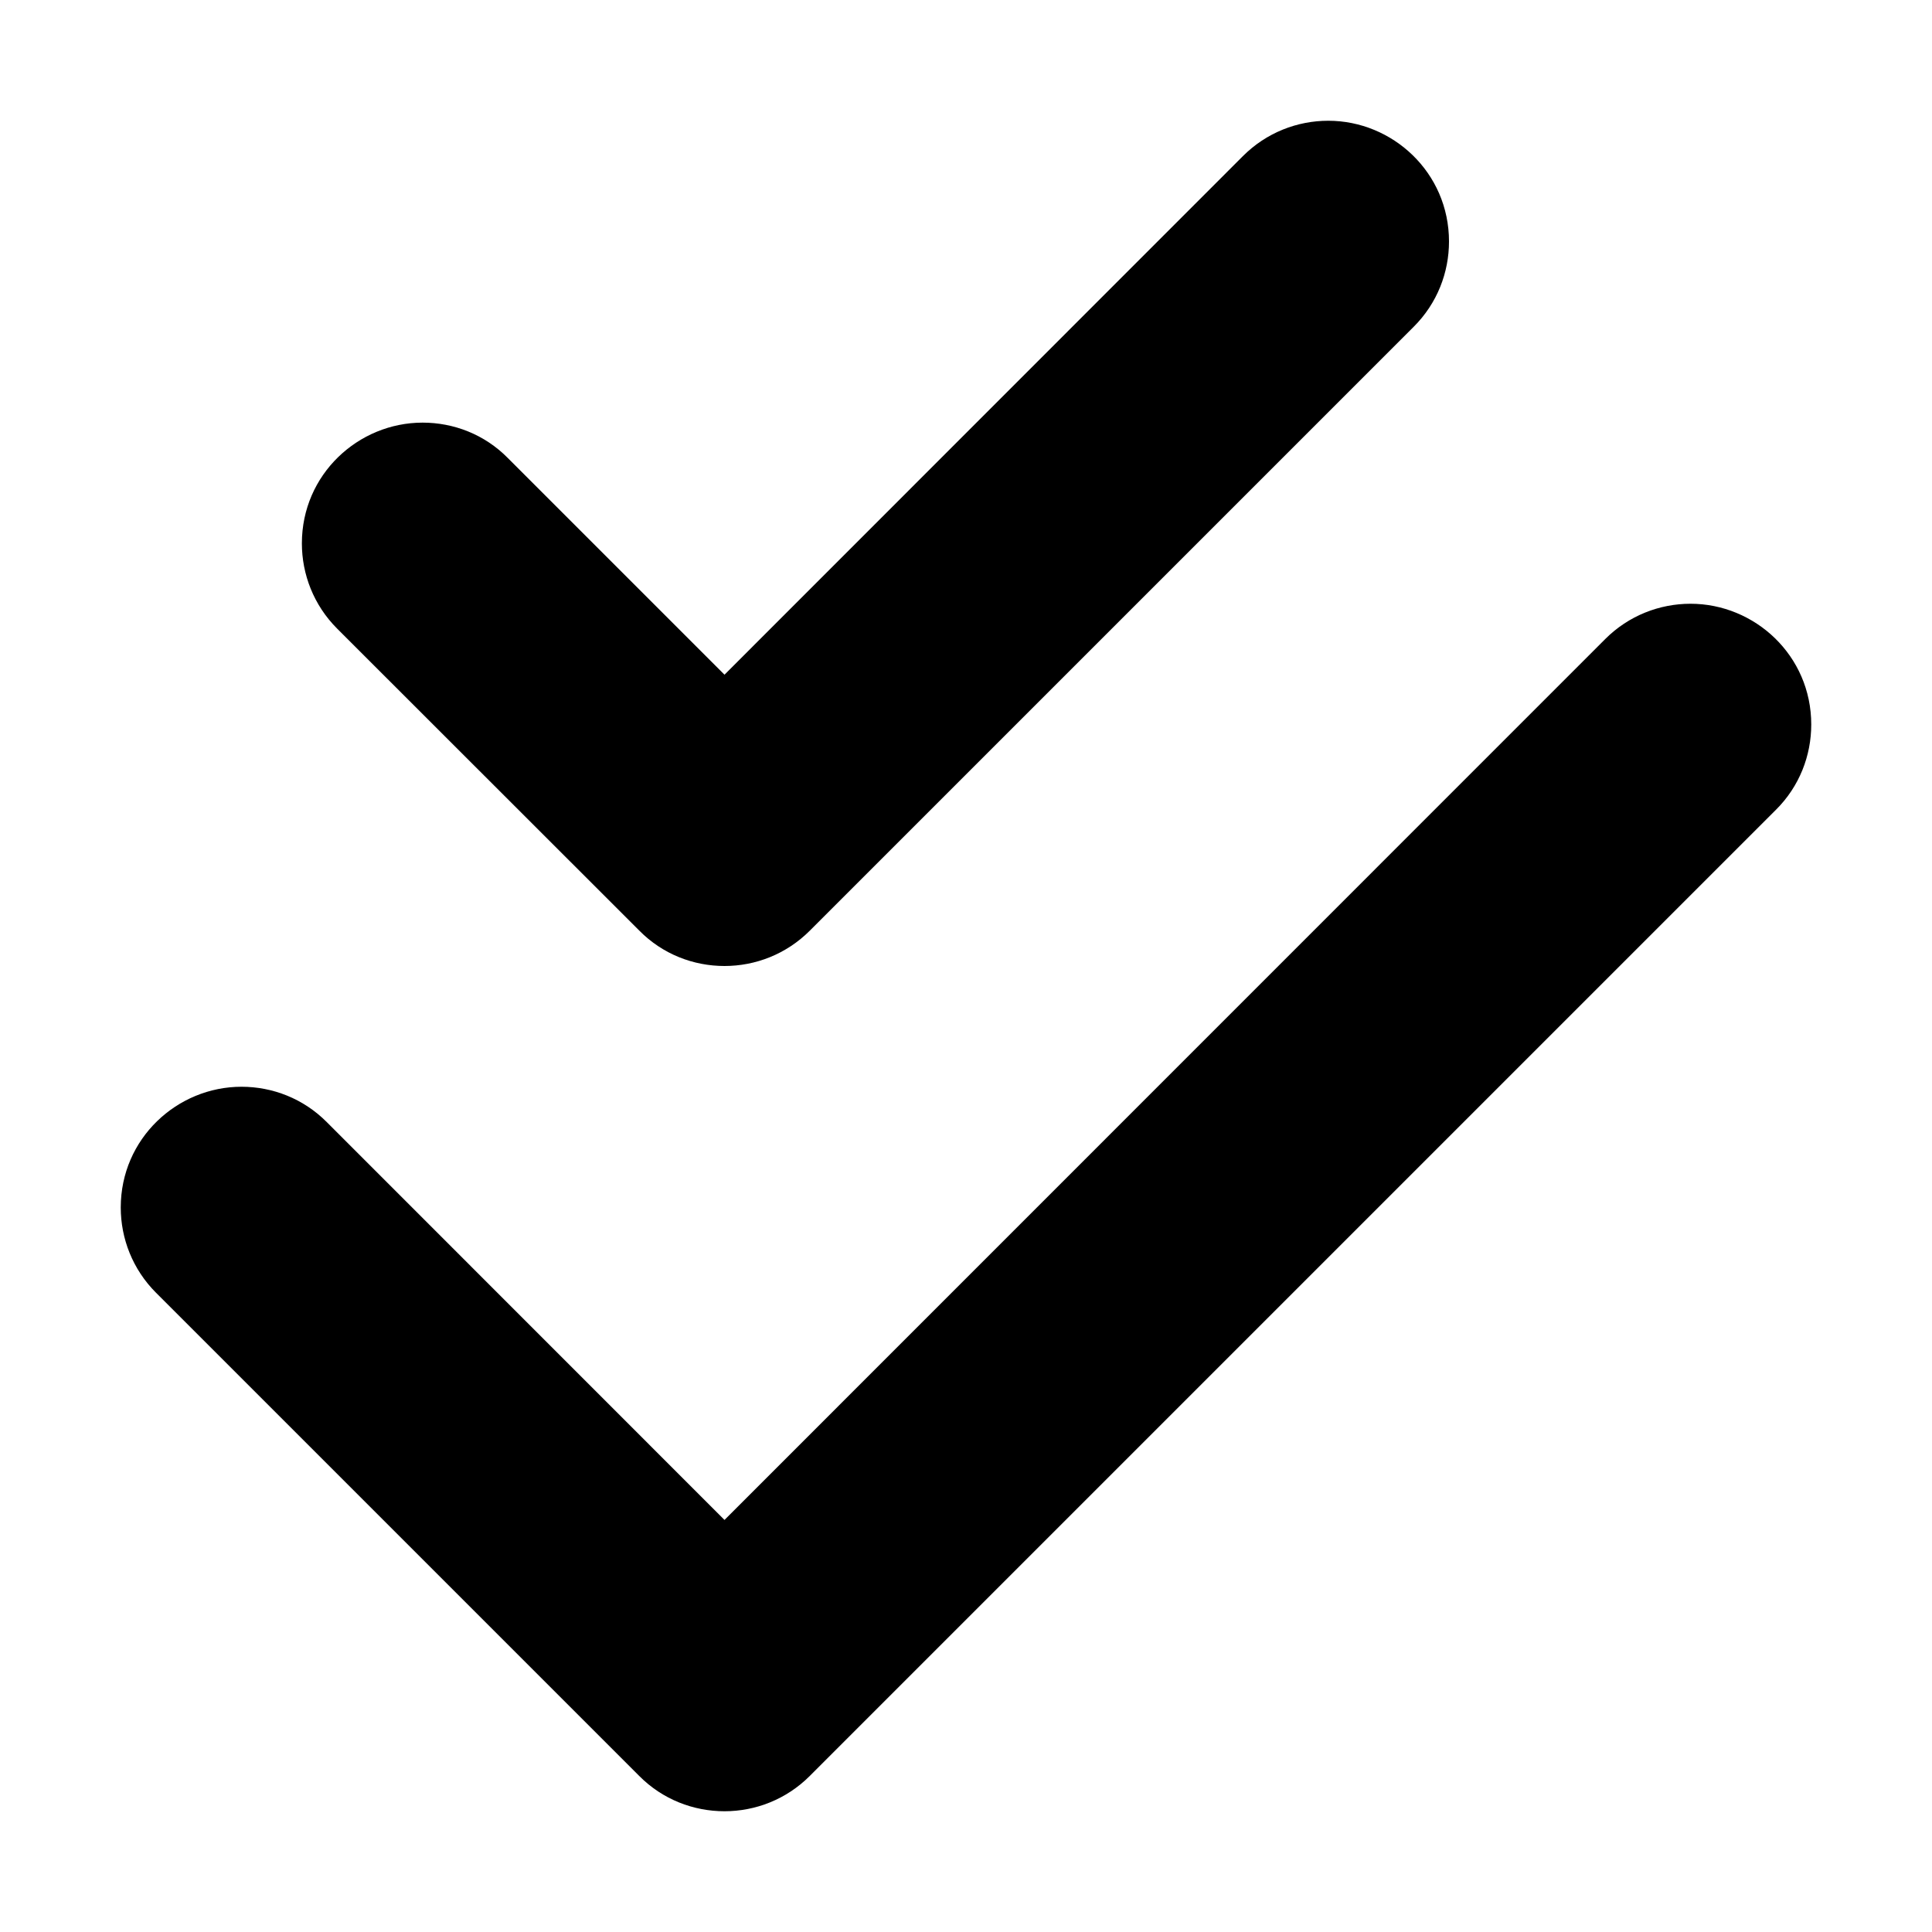 <svg xmlns="http://www.w3.org/2000/svg" viewBox="0 0 512 512"><!--! Font Awesome Free 6.0.0-beta3 by @fontawesome - https://fontawesome.com License - https://fontawesome.com/license/free (Icons: CC BY 4.0, Fonts: SIL OFL 1.1, Code: MIT License) Copyright 2021 Fonticons, Inc. --><path d="M169.4 246.6C175.6 252.9 183.8 256 192 256s16.38-3.125 22.62-9.375l160-160C380.9 80.38 384 72.19 384 64c0-18.28-14.95-32-32-32c-8.188 0-16.38 3.125-22.62 9.375L192 178.8L134.6 121.4C128.4 115.1 120.2 112 112 112c-17.05 0-32 13.73-32 32c0 8.188 3.125 16.38 9.375 22.62L169.4 246.6zM480 192c0-18.28-14.95-32-32-32c-8.188 0-16.38 3.125-22.62 9.375L192 402.8L86.63 297.4C80.38 291.1 72.19 288 64 288c-17.05 0-32 13.73-32 32c0 8.188 3.125 16.38 9.375 22.62l128 128C175.6 476.9 183.8 480 192 480s16.38-3.125 22.62-9.375l256-256C476.9 208.4 480 200.2 480 192z"/></svg>
